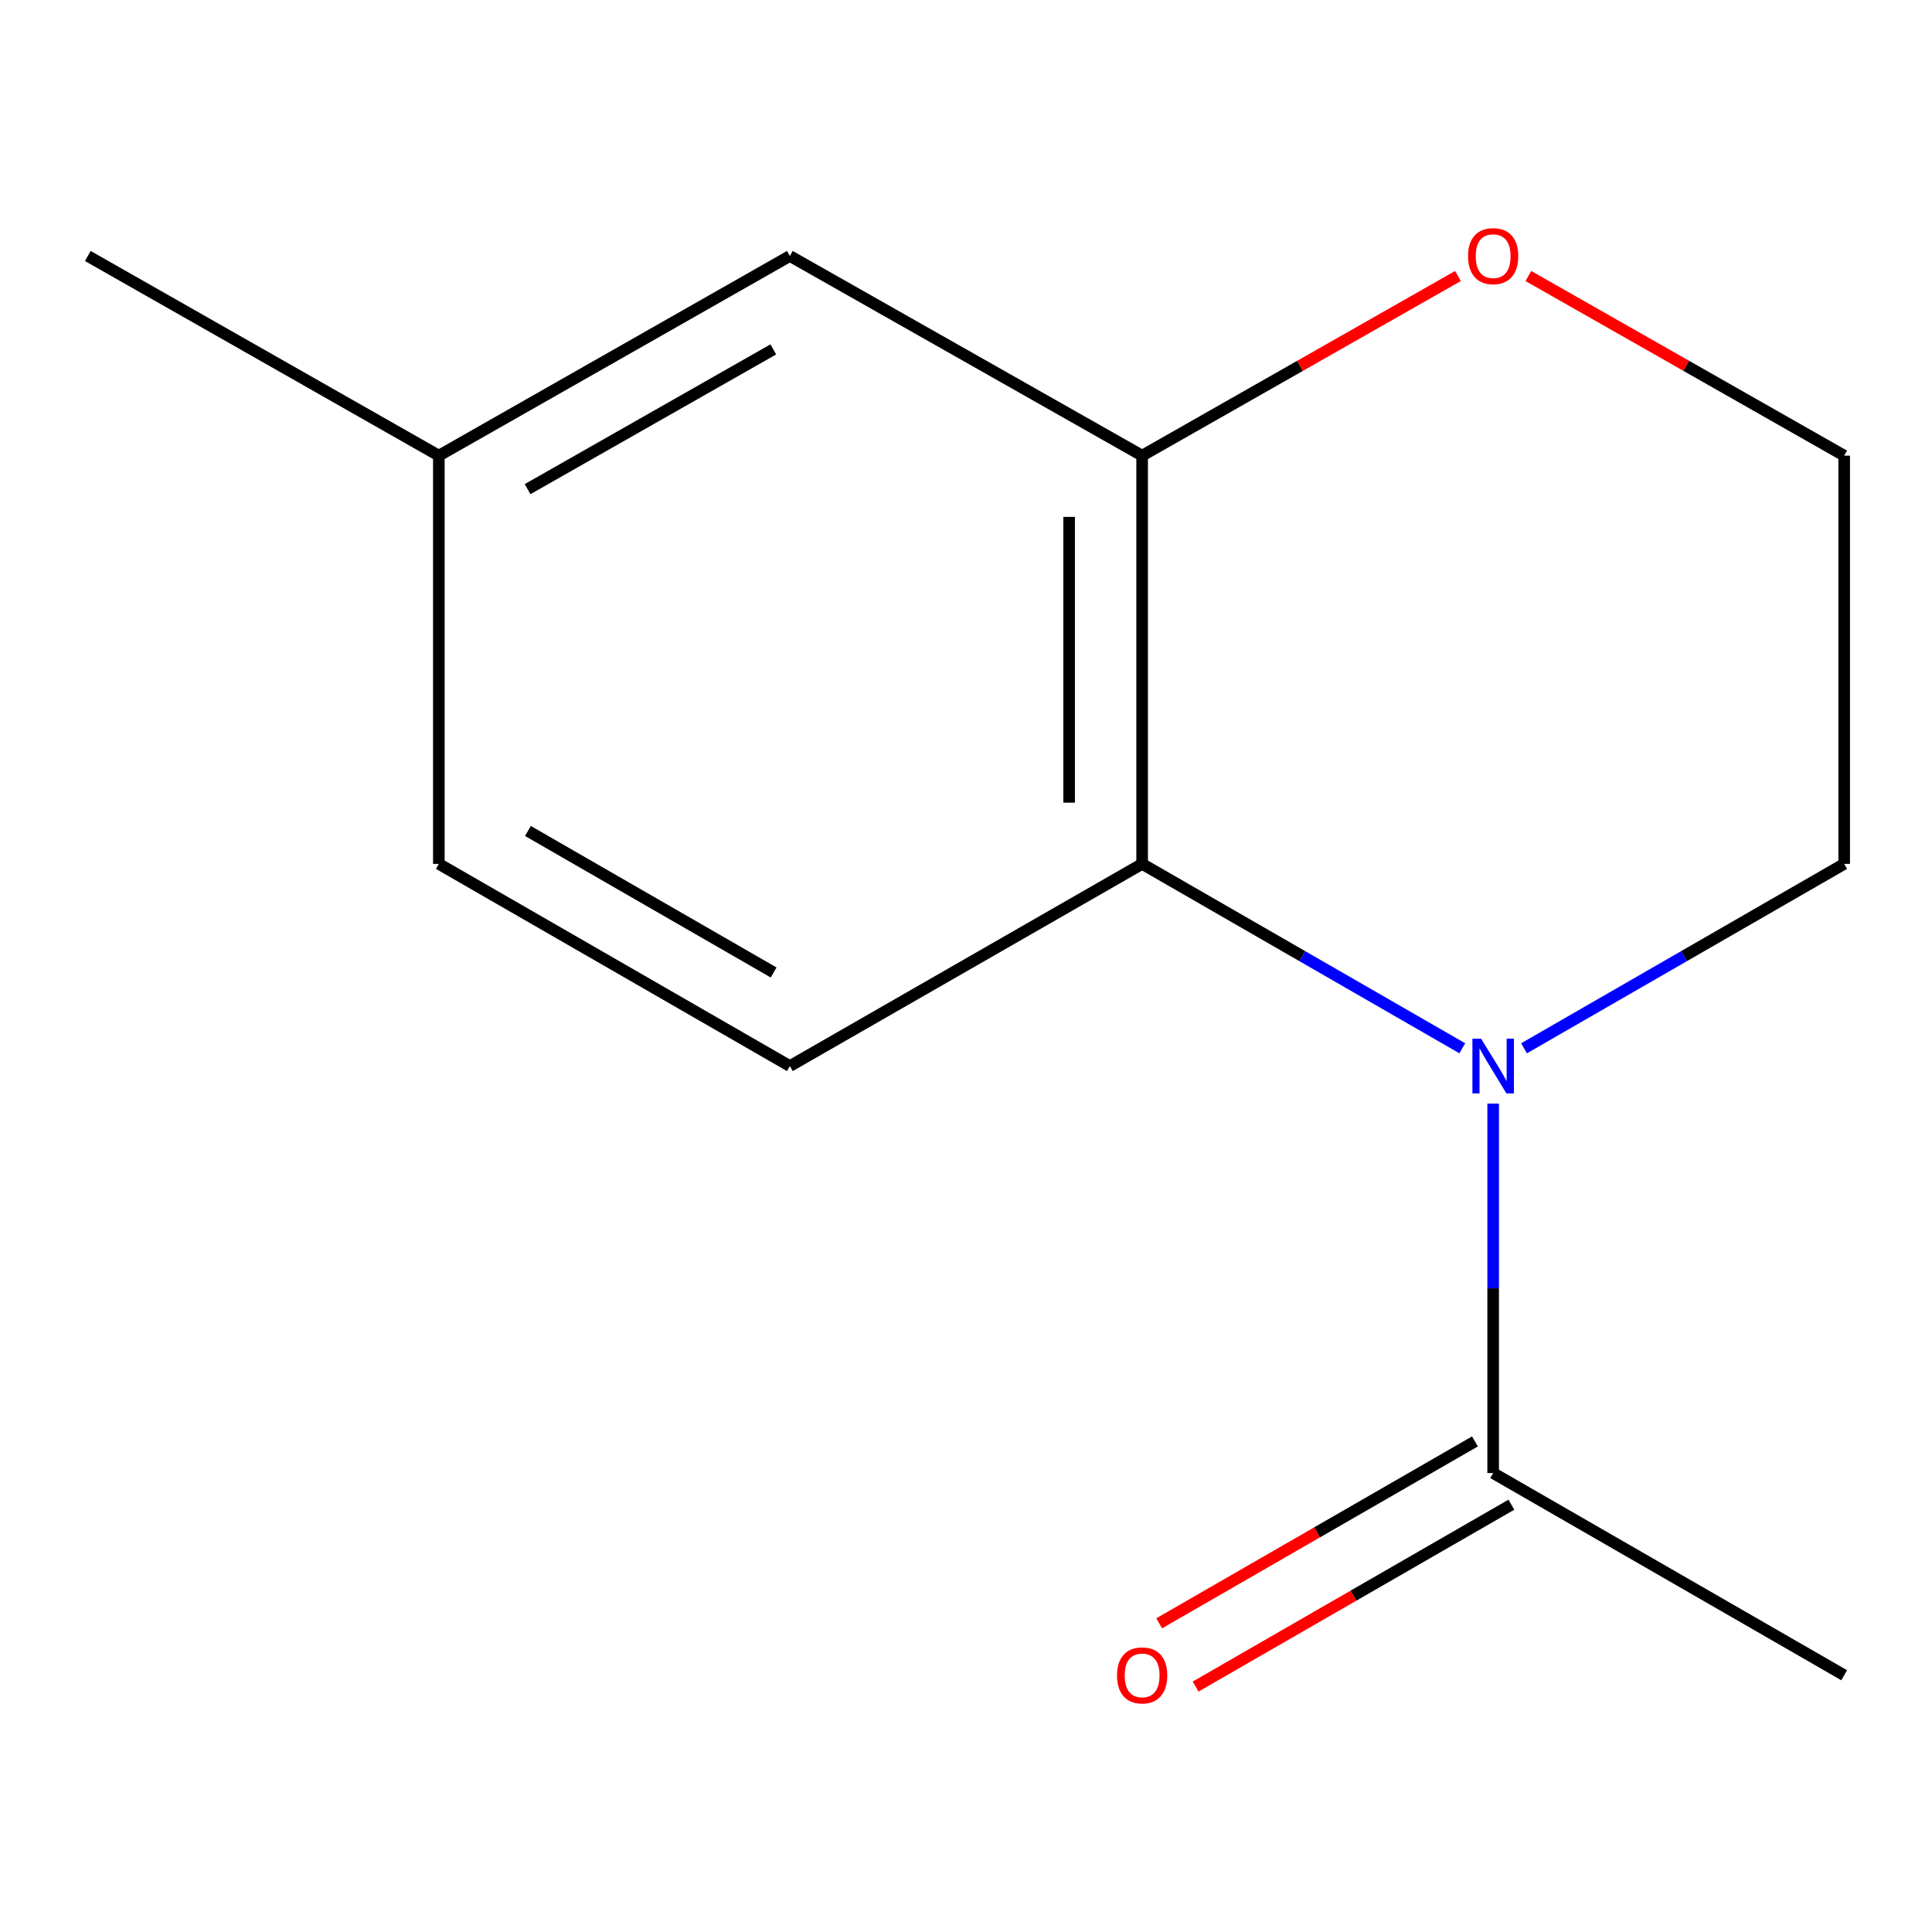 <?xml version='1.0' encoding='iso-8859-1'?>
<svg version='1.1' baseProfile='full'
              xmlns='http://www.w3.org/2000/svg'
                      xmlns:rdkit='http://www.rdkit.org/xml'
                      xmlns:xlink='http://www.w3.org/1999/xlink'
                  xml:space='preserve'
width='1000px' height='1000px' viewBox='0 0 1000 1000'>
<!-- END OF HEADER -->
<rect style='opacity:1.0;fill:#FFFFFF;stroke:none' width='1000' height='1000' x='0' y='0'> </rect>
<path class='bond-0' d='M 756.876,542.593 L 674.023,494.872' style='fill:none;fill-rule:evenodd;stroke:#0000FF;stroke-width:6px;stroke-linecap:butt;stroke-linejoin:miter;stroke-opacity:1' />
<path class='bond-0' d='M 674.023,494.872 L 591.169,447.151' style='fill:none;fill-rule:evenodd;stroke:#000000;stroke-width:6px;stroke-linecap:butt;stroke-linejoin:miter;stroke-opacity:1' />
<path class='bond-2' d='M 772.857,571.224 L 772.857,666.84' style='fill:none;fill-rule:evenodd;stroke:#0000FF;stroke-width:6px;stroke-linecap:butt;stroke-linejoin:miter;stroke-opacity:1' />
<path class='bond-2' d='M 772.857,666.84 L 772.857,762.455' style='fill:none;fill-rule:evenodd;stroke:#000000;stroke-width:6px;stroke-linecap:butt;stroke-linejoin:miter;stroke-opacity:1' />
<path class='bond-7' d='M 788.839,542.593 L 871.692,494.872' style='fill:none;fill-rule:evenodd;stroke:#0000FF;stroke-width:6px;stroke-linecap:butt;stroke-linejoin:miter;stroke-opacity:1' />
<path class='bond-7' d='M 871.692,494.872 L 954.545,447.151' style='fill:none;fill-rule:evenodd;stroke:#000000;stroke-width:6px;stroke-linecap:butt;stroke-linejoin:miter;stroke-opacity:1' />
<path class='bond-1' d='M 591.169,447.151 L 591.169,235.843' style='fill:none;fill-rule:evenodd;stroke:#000000;stroke-width:6px;stroke-linecap:butt;stroke-linejoin:miter;stroke-opacity:1' />
<path class='bond-1' d='M 553.383,415.455 L 553.383,267.54' style='fill:none;fill-rule:evenodd;stroke:#000000;stroke-width:6px;stroke-linecap:butt;stroke-linejoin:miter;stroke-opacity:1' />
<path class='bond-3' d='M 591.169,447.151 L 408.831,551.798' style='fill:none;fill-rule:evenodd;stroke:#000000;stroke-width:6px;stroke-linecap:butt;stroke-linejoin:miter;stroke-opacity:1' />
<path class='bond-5' d='M 591.169,235.843 L 408.831,132.498' style='fill:none;fill-rule:evenodd;stroke:#000000;stroke-width:6px;stroke-linecap:butt;stroke-linejoin:miter;stroke-opacity:1' />
<path class='bond-13' d='M 591.169,235.843 L 672.901,189.354' style='fill:none;fill-rule:evenodd;stroke:#000000;stroke-width:6px;stroke-linecap:butt;stroke-linejoin:miter;stroke-opacity:1' />
<path class='bond-13' d='M 672.901,189.354 L 754.632,142.865' style='fill:none;fill-rule:evenodd;stroke:#FF0000;stroke-width:6px;stroke-linecap:butt;stroke-linejoin:miter;stroke-opacity:1' />
<path class='bond-6' d='M 763.428,746.084 L 681.705,793.153' style='fill:none;fill-rule:evenodd;stroke:#000000;stroke-width:6px;stroke-linecap:butt;stroke-linejoin:miter;stroke-opacity:1' />
<path class='bond-6' d='M 681.705,793.153 L 599.982,840.223' style='fill:none;fill-rule:evenodd;stroke:#FF0000;stroke-width:6px;stroke-linecap:butt;stroke-linejoin:miter;stroke-opacity:1' />
<path class='bond-6' d='M 782.287,778.827 L 700.564,825.897' style='fill:none;fill-rule:evenodd;stroke:#000000;stroke-width:6px;stroke-linecap:butt;stroke-linejoin:miter;stroke-opacity:1' />
<path class='bond-6' d='M 700.564,825.897 L 618.841,872.967' style='fill:none;fill-rule:evenodd;stroke:#FF0000;stroke-width:6px;stroke-linecap:butt;stroke-linejoin:miter;stroke-opacity:1' />
<path class='bond-11' d='M 772.857,762.455 L 954.545,867.102' style='fill:none;fill-rule:evenodd;stroke:#000000;stroke-width:6px;stroke-linecap:butt;stroke-linejoin:miter;stroke-opacity:1' />
<path class='bond-8' d='M 408.831,551.798 L 227.143,447.151' style='fill:none;fill-rule:evenodd;stroke:#000000;stroke-width:6px;stroke-linecap:butt;stroke-linejoin:miter;stroke-opacity:1' />
<path class='bond-8' d='M 400.436,503.358 L 273.255,430.105' style='fill:none;fill-rule:evenodd;stroke:#000000;stroke-width:6px;stroke-linecap:butt;stroke-linejoin:miter;stroke-opacity:1' />
<path class='bond-4' d='M 791.083,142.865 L 872.814,189.354' style='fill:none;fill-rule:evenodd;stroke:#FF0000;stroke-width:6px;stroke-linecap:butt;stroke-linejoin:miter;stroke-opacity:1' />
<path class='bond-4' d='M 872.814,189.354 L 954.545,235.843' style='fill:none;fill-rule:evenodd;stroke:#000000;stroke-width:6px;stroke-linecap:butt;stroke-linejoin:miter;stroke-opacity:1' />
<path class='bond-14' d='M 408.831,132.498 L 227.143,235.843' style='fill:none;fill-rule:evenodd;stroke:#000000;stroke-width:6px;stroke-linecap:butt;stroke-linejoin:miter;stroke-opacity:1' />
<path class='bond-14' d='M 400.26,180.845 L 273.078,253.186' style='fill:none;fill-rule:evenodd;stroke:#000000;stroke-width:6px;stroke-linecap:butt;stroke-linejoin:miter;stroke-opacity:1' />
<path class='bond-10' d='M 954.545,447.151 L 954.545,235.843' style='fill:none;fill-rule:evenodd;stroke:#000000;stroke-width:6px;stroke-linecap:butt;stroke-linejoin:miter;stroke-opacity:1' />
<path class='bond-9' d='M 227.143,447.151 L 227.143,235.843' style='fill:none;fill-rule:evenodd;stroke:#000000;stroke-width:6px;stroke-linecap:butt;stroke-linejoin:miter;stroke-opacity:1' />
<path class='bond-12' d='M 227.143,235.843 L 45.455,132.498' style='fill:none;fill-rule:evenodd;stroke:#000000;stroke-width:6px;stroke-linecap:butt;stroke-linejoin:miter;stroke-opacity:1' />
<path  class='atom-0' d='M 766.597 537.638
L 775.877 552.638
Q 776.797 554.118, 778.277 556.798
Q 779.757 559.478, 779.837 559.638
L 779.837 537.638
L 783.597 537.638
L 783.597 565.958
L 779.717 565.958
L 769.757 549.558
Q 768.597 547.638, 767.357 545.438
Q 766.157 543.238, 765.797 542.558
L 765.797 565.958
L 762.117 565.958
L 762.117 537.638
L 766.597 537.638
' fill='#0000FF'/>
<path  class='atom-5' d='M 759.857 132.578
Q 759.857 125.778, 763.217 121.978
Q 766.577 118.178, 772.857 118.178
Q 779.137 118.178, 782.497 121.978
Q 785.857 125.778, 785.857 132.578
Q 785.857 139.458, 782.457 143.378
Q 779.057 147.258, 772.857 147.258
Q 766.617 147.258, 763.217 143.378
Q 759.857 139.498, 759.857 132.578
M 772.857 144.058
Q 777.177 144.058, 779.497 141.178
Q 781.857 138.258, 781.857 132.578
Q 781.857 127.018, 779.497 124.218
Q 777.177 121.378, 772.857 121.378
Q 768.537 121.378, 766.177 124.178
Q 763.857 126.978, 763.857 132.578
Q 763.857 138.298, 766.177 141.178
Q 768.537 144.058, 772.857 144.058
' fill='#FF0000'/>
<path  class='atom-7' d='M 578.169 867.182
Q 578.169 860.382, 581.529 856.582
Q 584.889 852.782, 591.169 852.782
Q 597.449 852.782, 600.809 856.582
Q 604.169 860.382, 604.169 867.182
Q 604.169 874.062, 600.769 877.982
Q 597.369 881.862, 591.169 881.862
Q 584.929 881.862, 581.529 877.982
Q 578.169 874.102, 578.169 867.182
M 591.169 878.662
Q 595.489 878.662, 597.809 875.782
Q 600.169 872.862, 600.169 867.182
Q 600.169 861.622, 597.809 858.822
Q 595.489 855.982, 591.169 855.982
Q 586.849 855.982, 584.489 858.782
Q 582.169 861.582, 582.169 867.182
Q 582.169 872.902, 584.489 875.782
Q 586.849 878.662, 591.169 878.662
' fill='#FF0000'/>
</svg>
